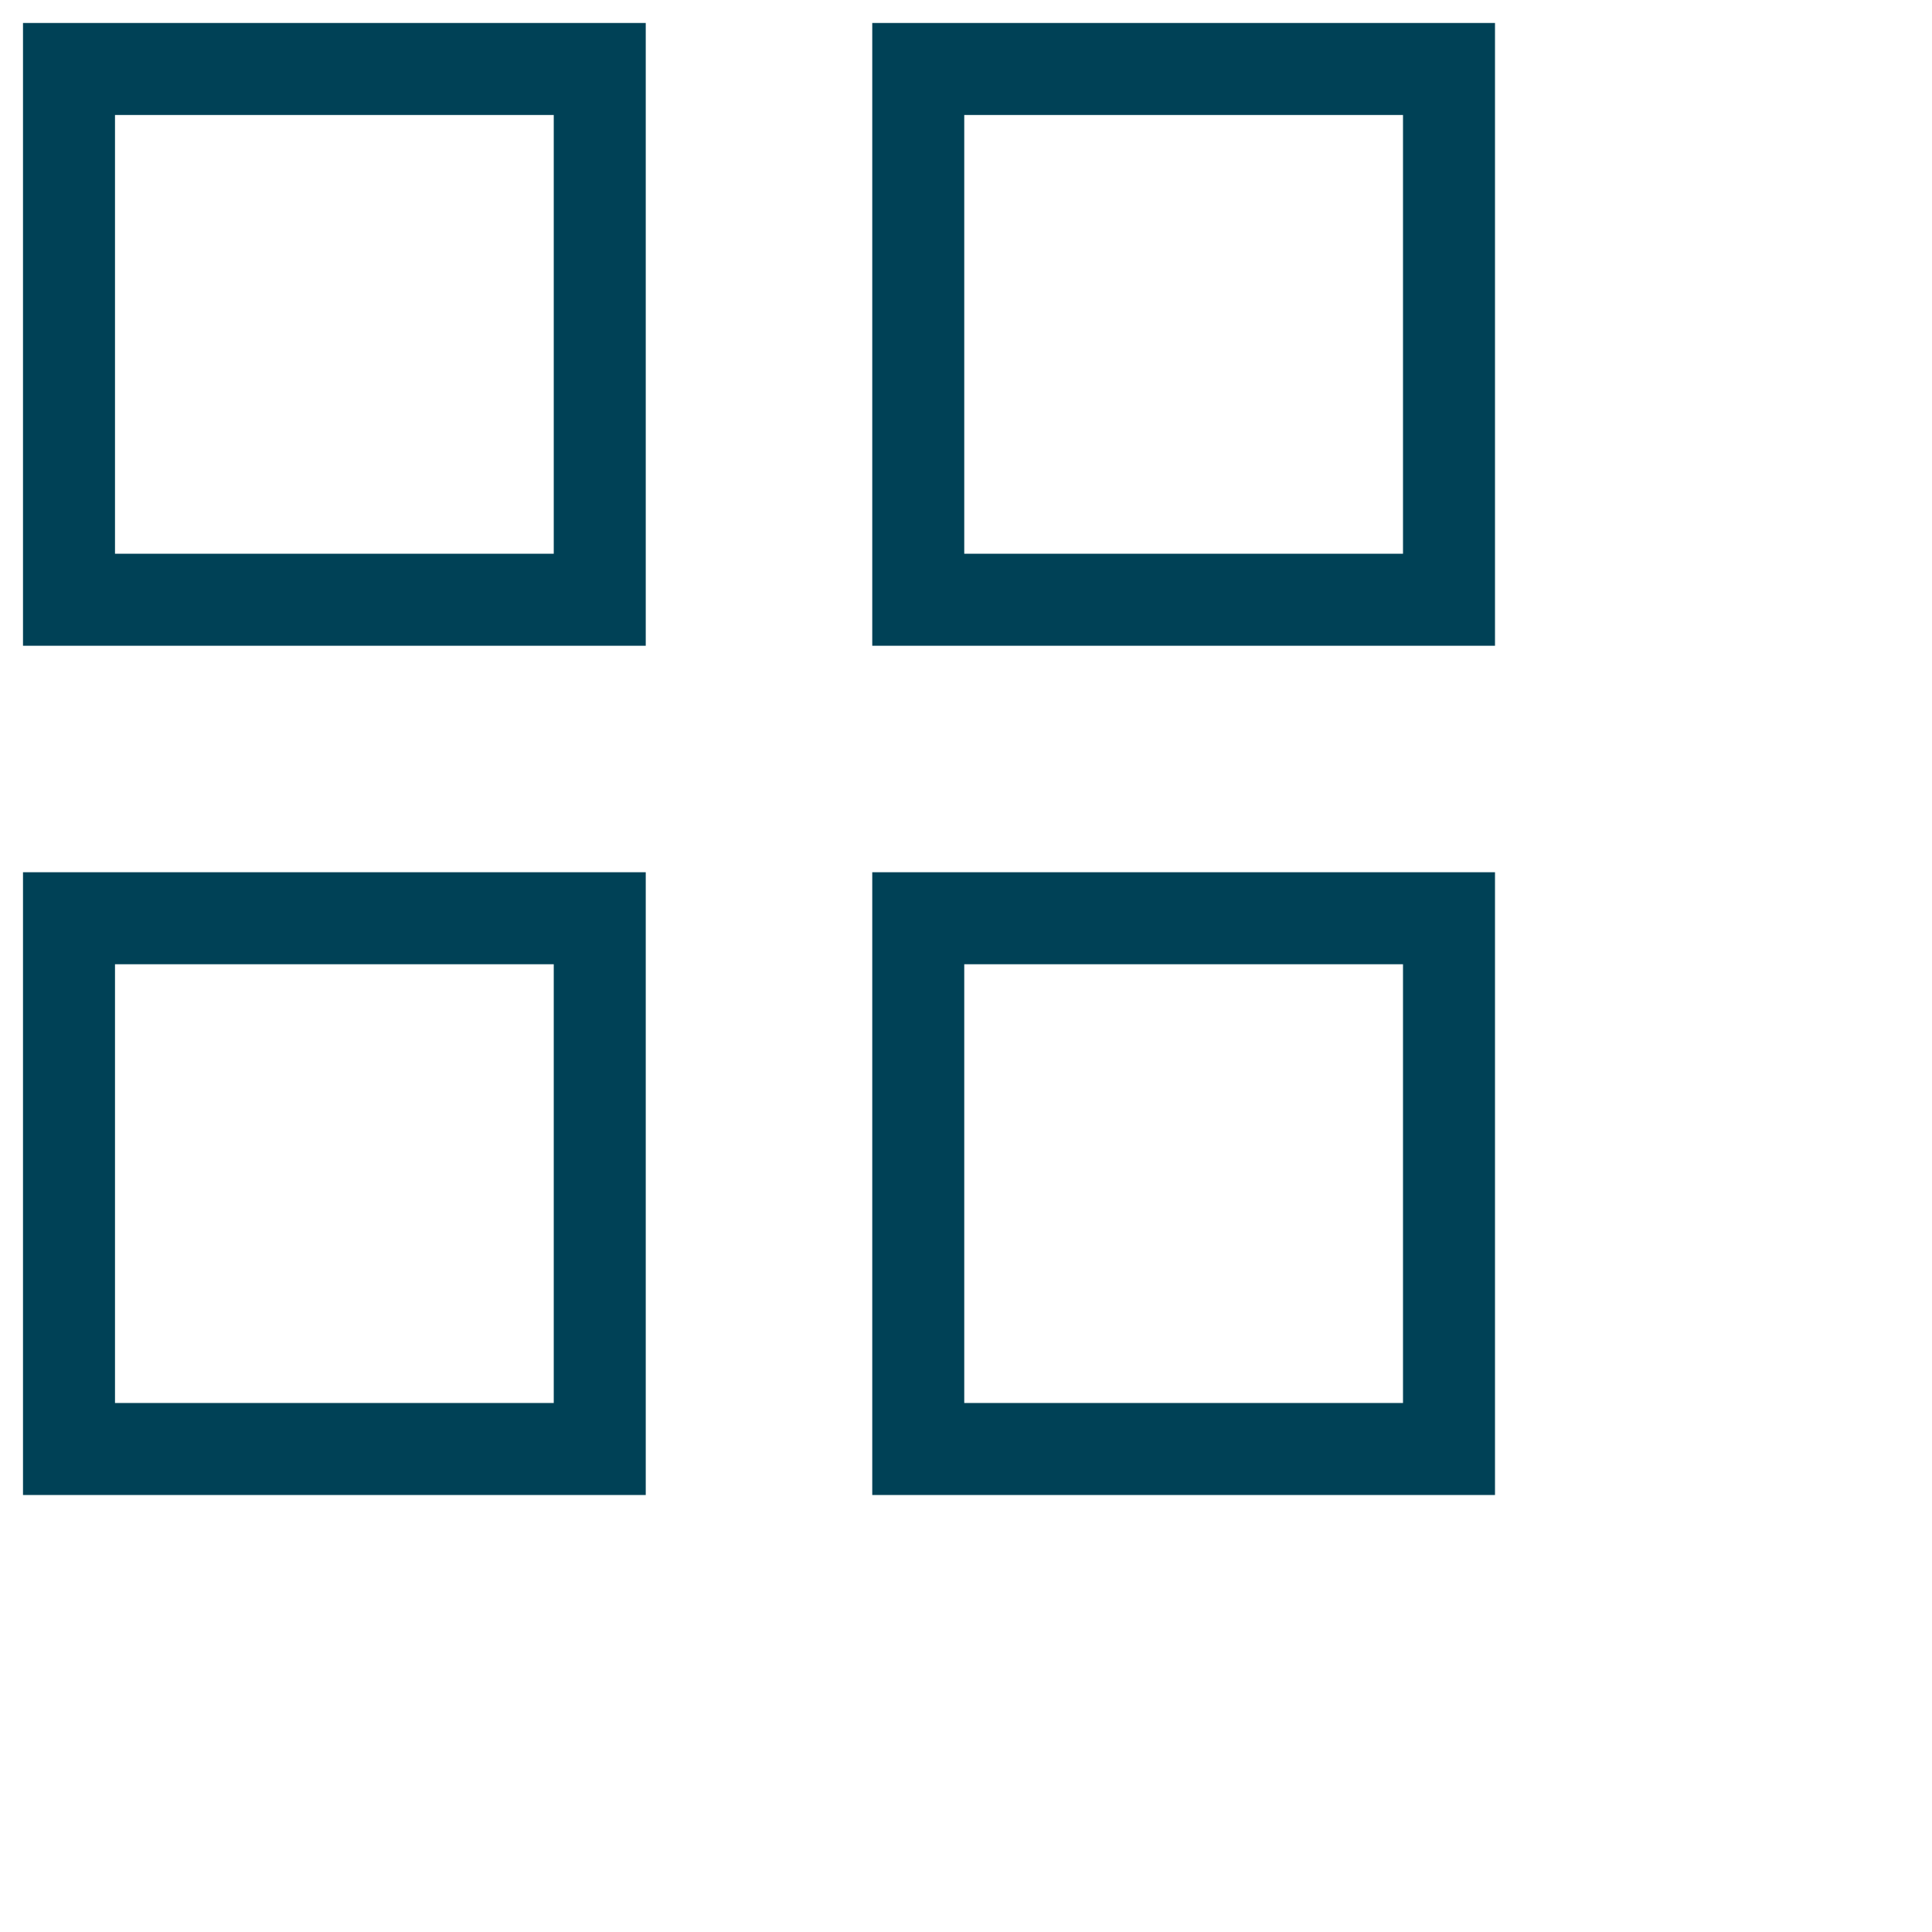 <?xml version="1.0" encoding="UTF-8"?> <svg xmlns="http://www.w3.org/2000/svg" viewBox="1989.5 2489.5 21 21" width="21" height="21" data-guides="{&quot;vertical&quot;:[],&quot;horizontal&quot;:[]}"><path fill="none" stroke="#004156" fill-opacity="1" stroke-width="1" stroke-opacity="1" color="rgb(51, 51, 51)" font-size-adjust="none" x="0.75" y="0.75" width="7.5" height="7.5" id="tSvg1387c058cba" title="Rectangle 1" d="M 1990.25 2490.25 C 1992.173 2490.25 1994.096 2490.25 1996.019 2490.25C 1996.019 2492.173 1996.019 2494.096 1996.019 2496.019C 1994.096 2496.019 1992.173 2496.019 1990.25 2496.019C 1990.25 2494.096 1990.25 2492.173 1990.25 2490.25Z"></path><path fill="none" stroke="#004156" fill-opacity="1" stroke-width="1" stroke-opacity="1" color="rgb(51, 51, 51)" font-size-adjust="none" x="12.75" y="0.75" width="7.5" height="7.5" id="tSvg281215bc5d" title="Rectangle 2" d="M 1999.481 2490.25 C 2001.404 2490.25 2003.327 2490.25 2005.25 2490.25C 2005.25 2492.173 2005.25 2494.096 2005.25 2496.019C 2003.327 2496.019 2001.404 2496.019 1999.481 2496.019C 1999.481 2494.096 1999.481 2492.173 1999.481 2490.25Z"></path><path fill="none" stroke="#004156" fill-opacity="1" stroke-width="1" stroke-opacity="1" color="rgb(51, 51, 51)" font-size-adjust="none" x="0.75" y="12.75" width="7.5" height="7.5" id="tSvg15ccccd3d79" title="Rectangle 3" d="M 1990.25 2499.481 C 1992.173 2499.481 1994.096 2499.481 1996.019 2499.481C 1996.019 2501.404 1996.019 2503.327 1996.019 2505.25C 1994.096 2505.25 1992.173 2505.25 1990.25 2505.25C 1990.25 2503.327 1990.25 2501.404 1990.25 2499.481Z"></path><path fill="none" stroke="#004156" fill-opacity="1" stroke-width="1" stroke-opacity="1" color="rgb(51, 51, 51)" font-size-adjust="none" x="12.75" y="12.75" width="7.5" height="7.5" id="tSvgb077b0d3" title="Rectangle 4" d="M 1999.481 2499.481 C 2001.404 2499.481 2003.327 2499.481 2005.25 2499.481C 2005.25 2501.404 2005.25 2503.327 2005.25 2505.25C 2003.327 2505.25 2001.404 2505.25 1999.481 2505.25C 1999.481 2503.327 1999.481 2501.404 1999.481 2499.481Z"></path><defs></defs></svg> 